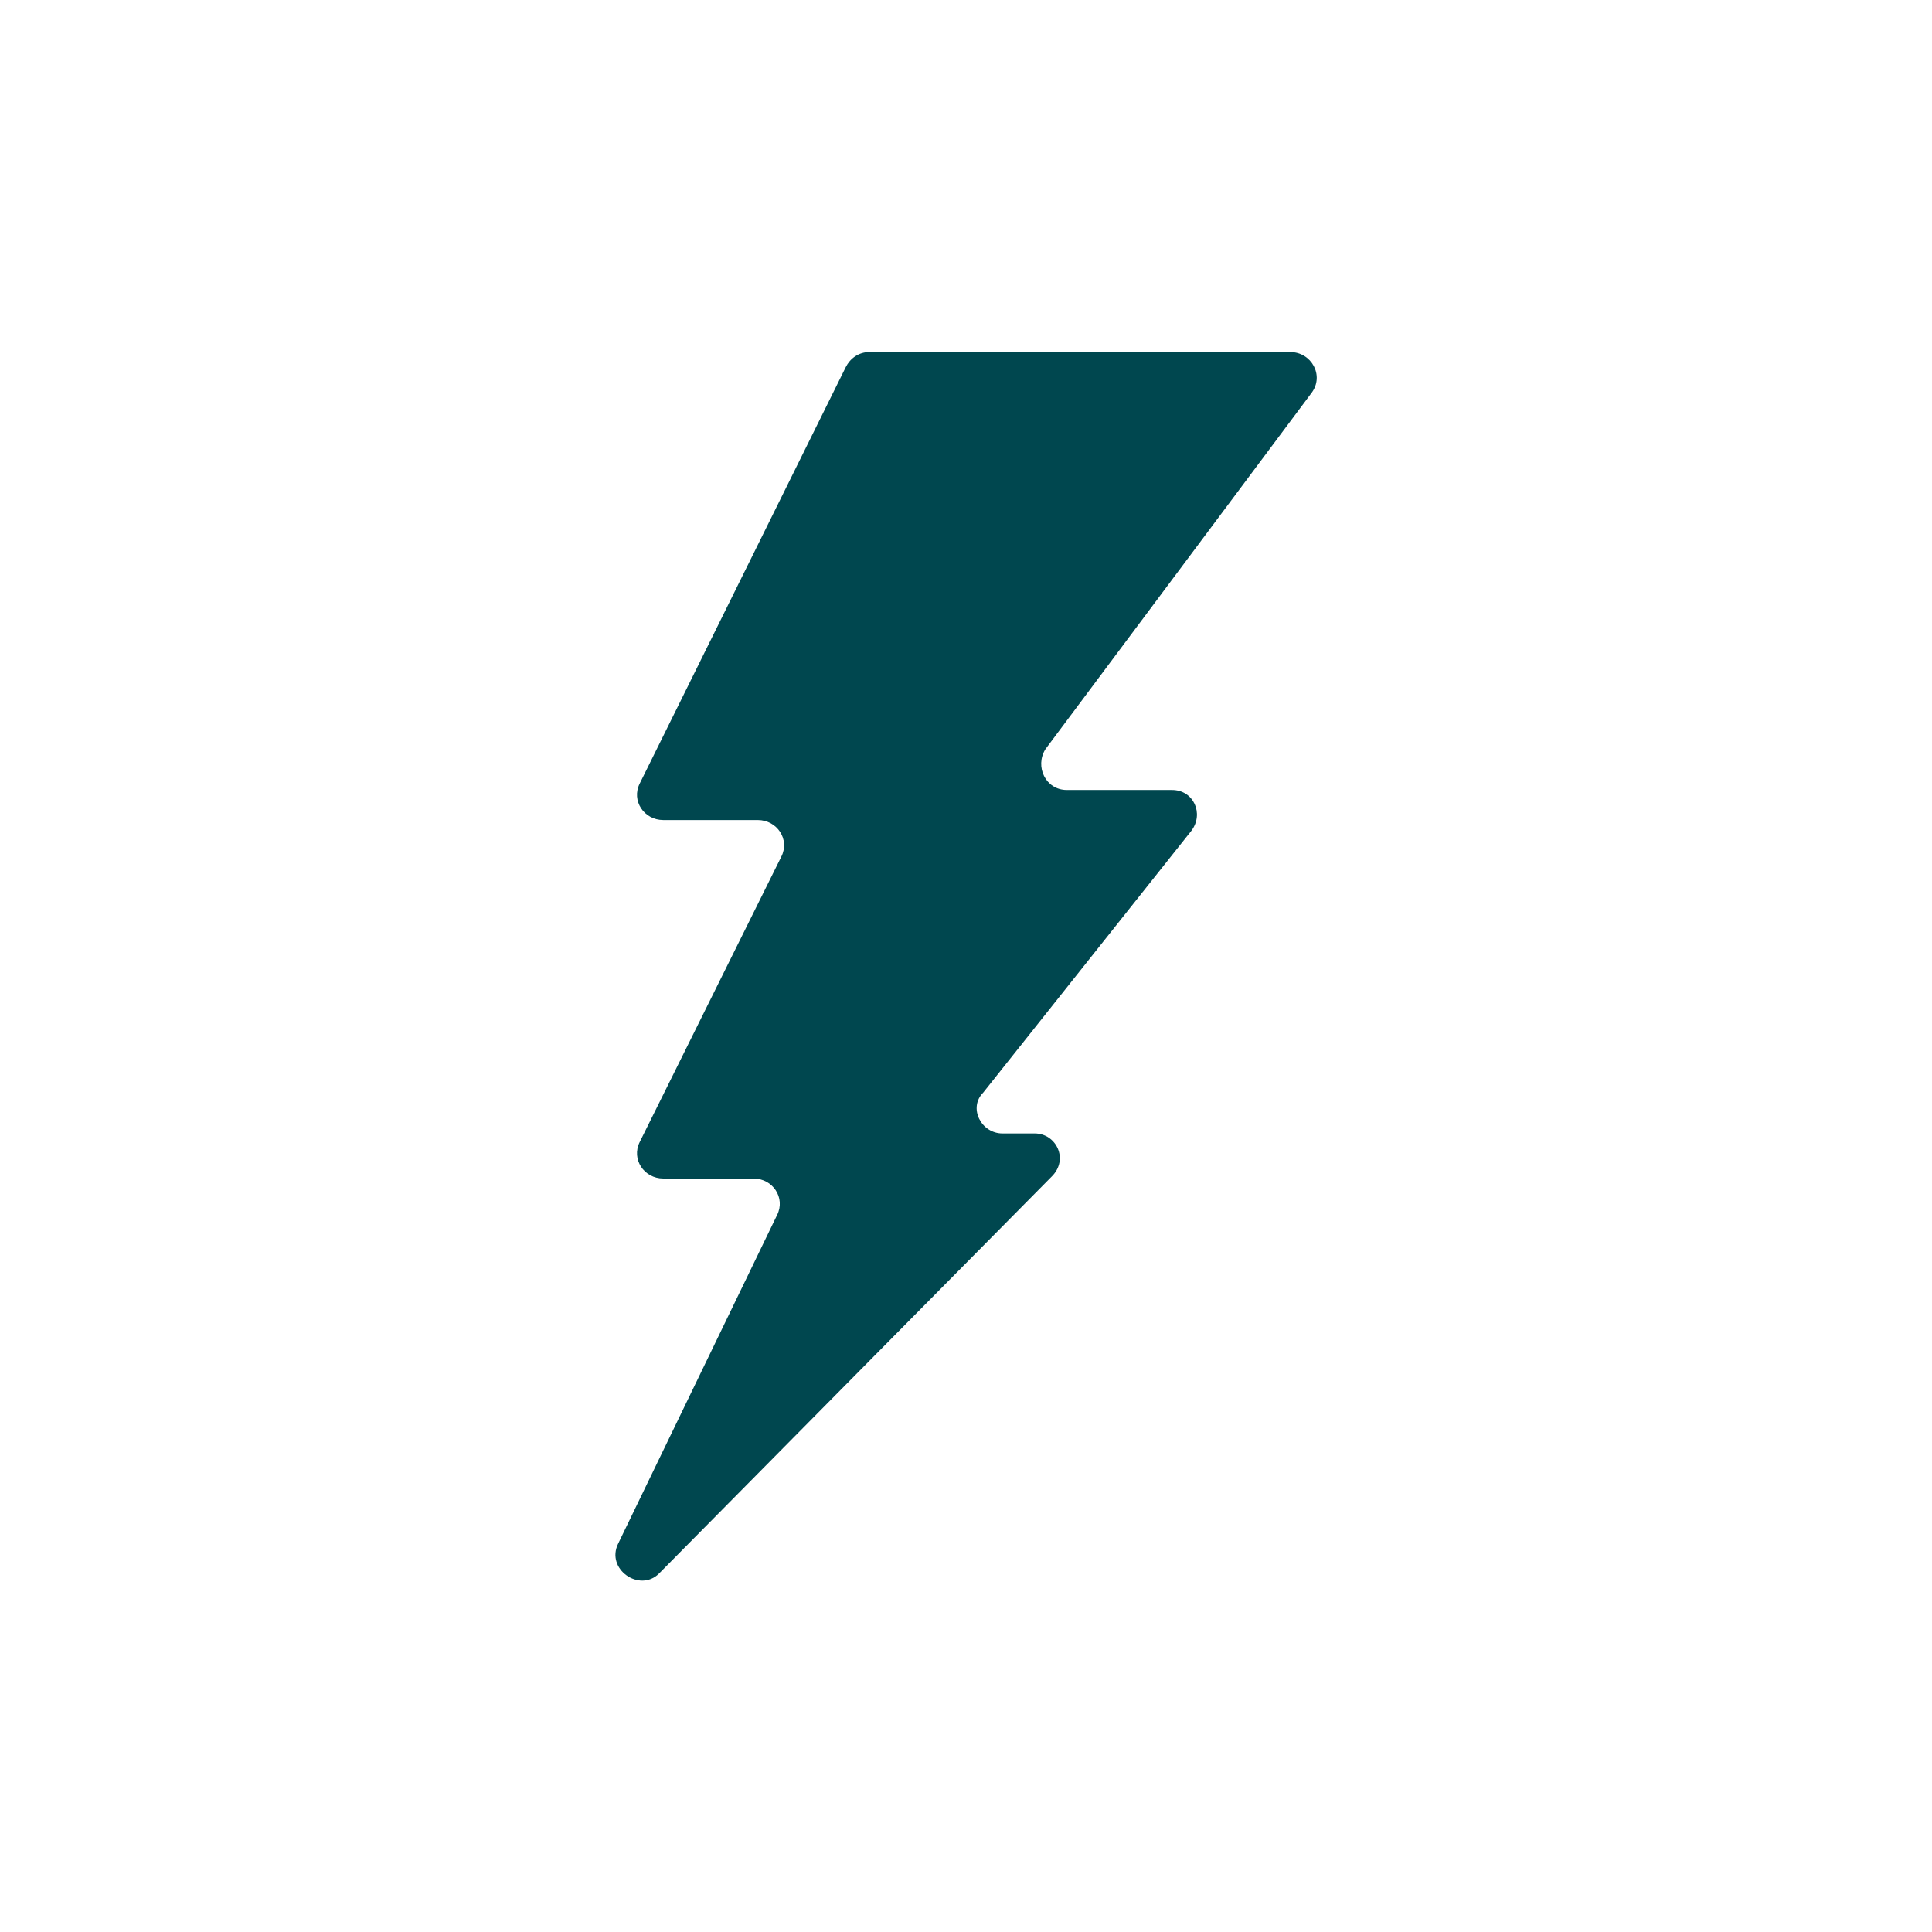 <?xml version="1.0" encoding="utf-8"?>
<!-- Generator: Adobe Illustrator 21.1.0, SVG Export Plug-In . SVG Version: 6.00 Build 0)  -->
<svg version="1.1" id="Layer_1" xmlns="http://www.w3.org/2000/svg" xmlns:xlink="http://www.w3.org/1999/xlink" x="0px" y="0px"
	 viewBox="0 0 90 90" style="enable-background:new 0 0 90 90;" xml:space="preserve">
<style type="text/css">
	.st0{fill:#00474F;}
</style>
<path class="st0" d="M61.1,18.3c0.6-0.8,0-1.9-1-1.9H40.5c-0.5,0-0.9,0.3-1.1,0.7l-9.6,19.4c-0.4,0.8,0.2,1.7,1.1,1.7h4.4
	c0.9,0,1.5,0.9,1.1,1.7l-6.6,13.3c-0.4,0.8,0.2,1.7,1.1,1.7h4.2c0.9,0,1.5,0.9,1.1,1.7l-7.4,15.3c-0.6,1.2,1,2.3,1.9,1.4L49,54.8
	c0.8-0.8,0.2-2-0.8-2h-1.5c-1,0-1.6-1.2-0.9-1.9l9.7-12.2c0.6-0.8,0.1-1.9-0.9-1.9h-4.9c-1,0-1.5-1.1-1-1.9L61.1,18.3z"/>
</svg>
